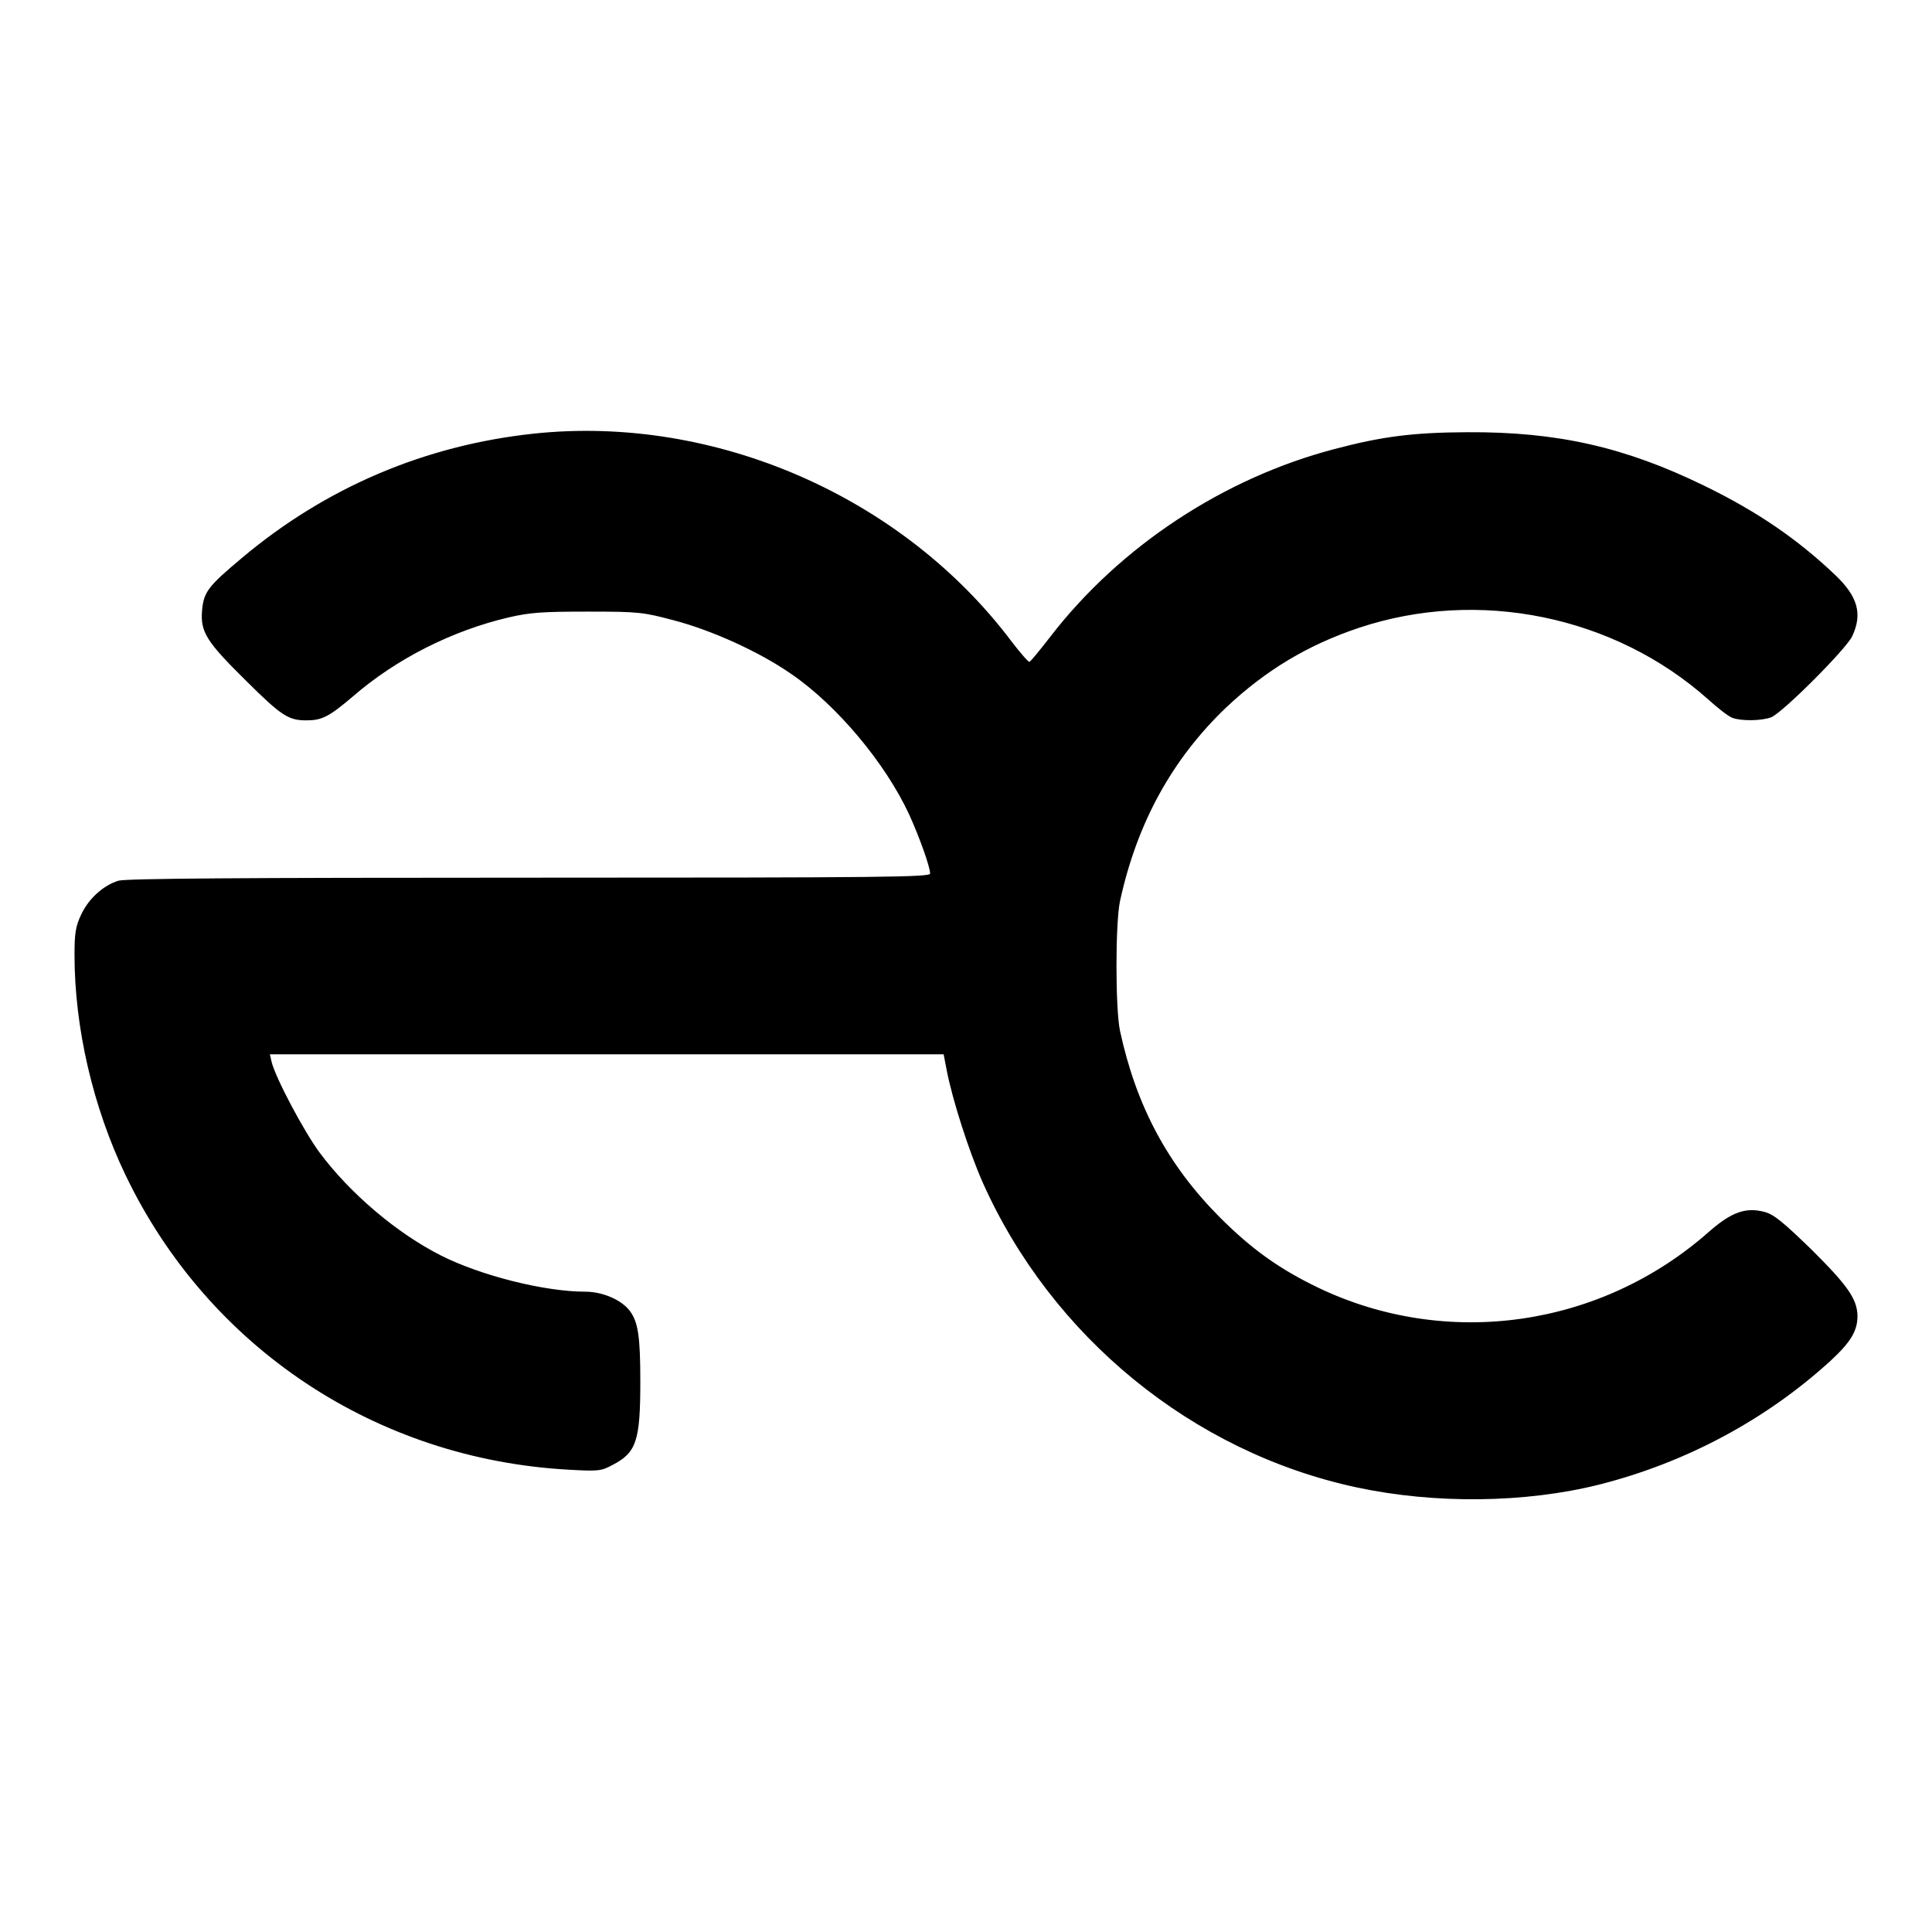 <?xml version="1.0" standalone="no"?>
<!DOCTYPE svg PUBLIC "-//W3C//DTD SVG 20010904//EN"
 "http://www.w3.org/TR/2001/REC-SVG-20010904/DTD/svg10.dtd">
<svg version="1.0" xmlns="http://www.w3.org/2000/svg"
 width="700pt" height="700pt" viewBox="0 0 700 700"
 preserveAspectRatio="xMidYMid meet">
<g transform="translate(0,700) scale(0.1,-0.1)"
fill="#000000" stroke="none">
<path d="M1935 5429 c-395 -42 -755 -195 -1059 -451 -123 -103 -138 -123 -144
-191 -6 -77 16 -112 160 -254 128 -127 153 -143 218 -143 57 0 82 13 169 87
157 136 359 238 564 286 78 18 122 21 287 21 186 0 200 -2 313 -32 137 -36
309 -114 424 -194 165 -113 341 -323 427 -509 37 -81 76 -190 76 -214 0 -13
-155 -15 -1451 -15 -1059 0 -1462 -3 -1490 -11 -55 -17 -108 -65 -135 -123
-20 -42 -24 -67 -24 -146 0 -264 67 -552 185 -798 300 -625 908 -1029 1606
-1067 107 -6 117 -5 158 17 87 45 101 87 101 303 0 162 -8 214 -37 254 -30 41
-99 71 -163 71 -146 0 -378 58 -522 131 -159 80 -330 225 -440 373 -57 77
-160 271 -174 329 l-6 27 1220 0 1221 0 11 -57 c21 -109 81 -295 130 -406 250
-561 762 -979 1355 -1106 284 -61 612 -57 879 10 316 80 606 236 840 450 72
67 96 107 96 161 -1 61 -35 110 -166 240 -104 101 -137 128 -171 137 -68 18
-120 -1 -200 -71 -393 -348 -951 -427 -1418 -203 -141 68 -241 140 -355 254
-189 190 -303 403 -362 676 -17 80 -17 391 0 470 62 285 190 516 386 703 143
134 294 225 479 287 434 145 926 44 1266 -259 35 -32 74 -62 88 -67 33 -12
105 -11 140 2 40 15 272 247 294 294 38 81 20 144 -62 222 -138 131 -283 230
-474 323 -287 140 -532 196 -860 194 -194 -1 -306 -15 -480 -61 -401 -105
-776 -352 -1028 -678 -38 -49 -72 -91 -77 -93 -4 -1 -33 32 -65 74 -396 526
-1076 822 -1730 753z"/>
</g>
</svg>
